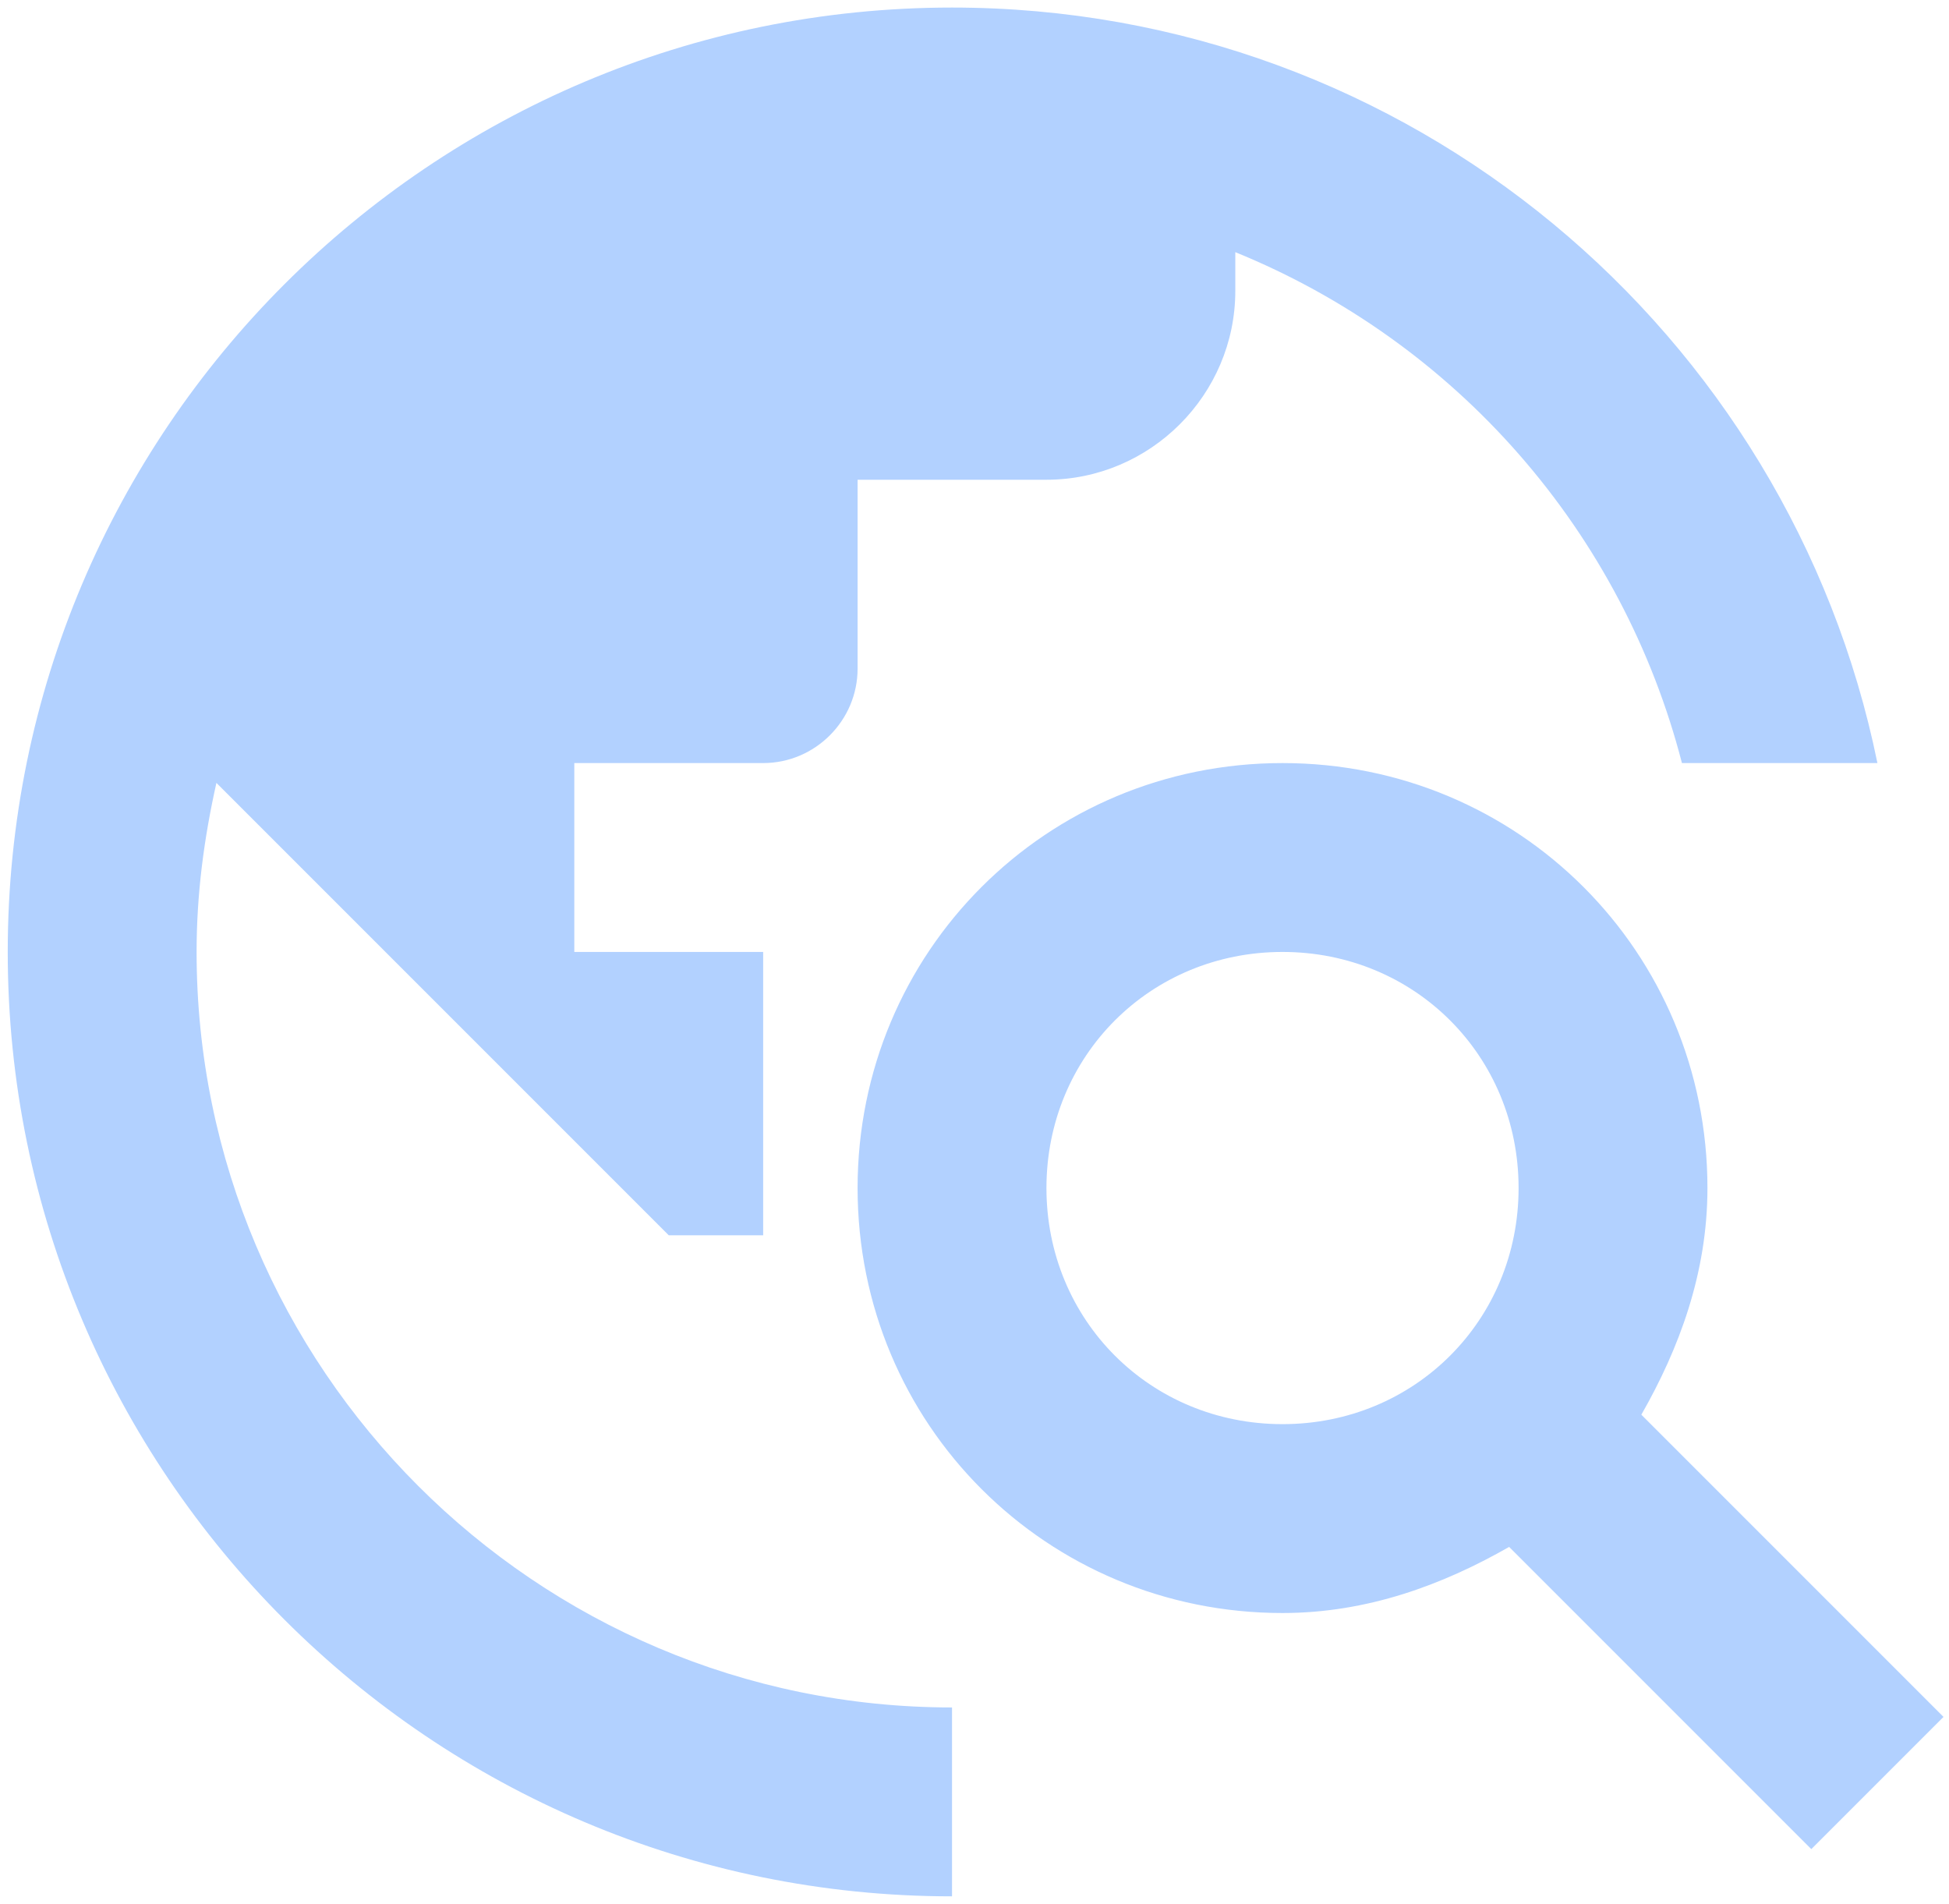 <svg width="129" height="126" viewBox="0 0 129 126" fill="none" xmlns="http://www.w3.org/2000/svg">
<path d="M108.637 93.625C111.137 89.25 113.012 84.25 113.012 78.625C113.012 63 100.512 50.5 84.887 50.5C69.262 50.5 56.762 63 56.762 78.625C56.762 94.25 69.262 106.75 84.887 106.75C90.512 106.75 95.512 104.875 99.887 102.375L119.887 122.375L128.637 113.625L108.637 93.625ZM84.887 94.25C76.137 94.25 69.262 87.375 69.262 78.625C69.262 69.875 76.137 63 84.887 63C93.637 63 100.512 69.875 100.512 78.625C100.512 87.375 93.637 94.25 84.887 94.25ZM63.012 113V125.5C28.512 125.5 0.512 97.5 0.512 63C0.512 28.5 28.512 0.5 63.012 0.5C93.262 0.5 118.449 22 124.262 50.5H111.324C109.375 42.949 105.686 35.959 100.553 30.088C95.42 24.216 88.985 19.628 81.762 16.688V19.25C81.762 26.125 76.137 31.75 69.262 31.75H56.762V44.25C56.762 47.688 53.949 50.5 50.512 50.5H38.012V63H50.512V81.75H44.262L14.324 51.812C13.512 55.438 13.012 59.125 13.012 63C13.012 90.562 35.449 113 63.012 113Z" fill="#B2D1FF"/>
</svg>
